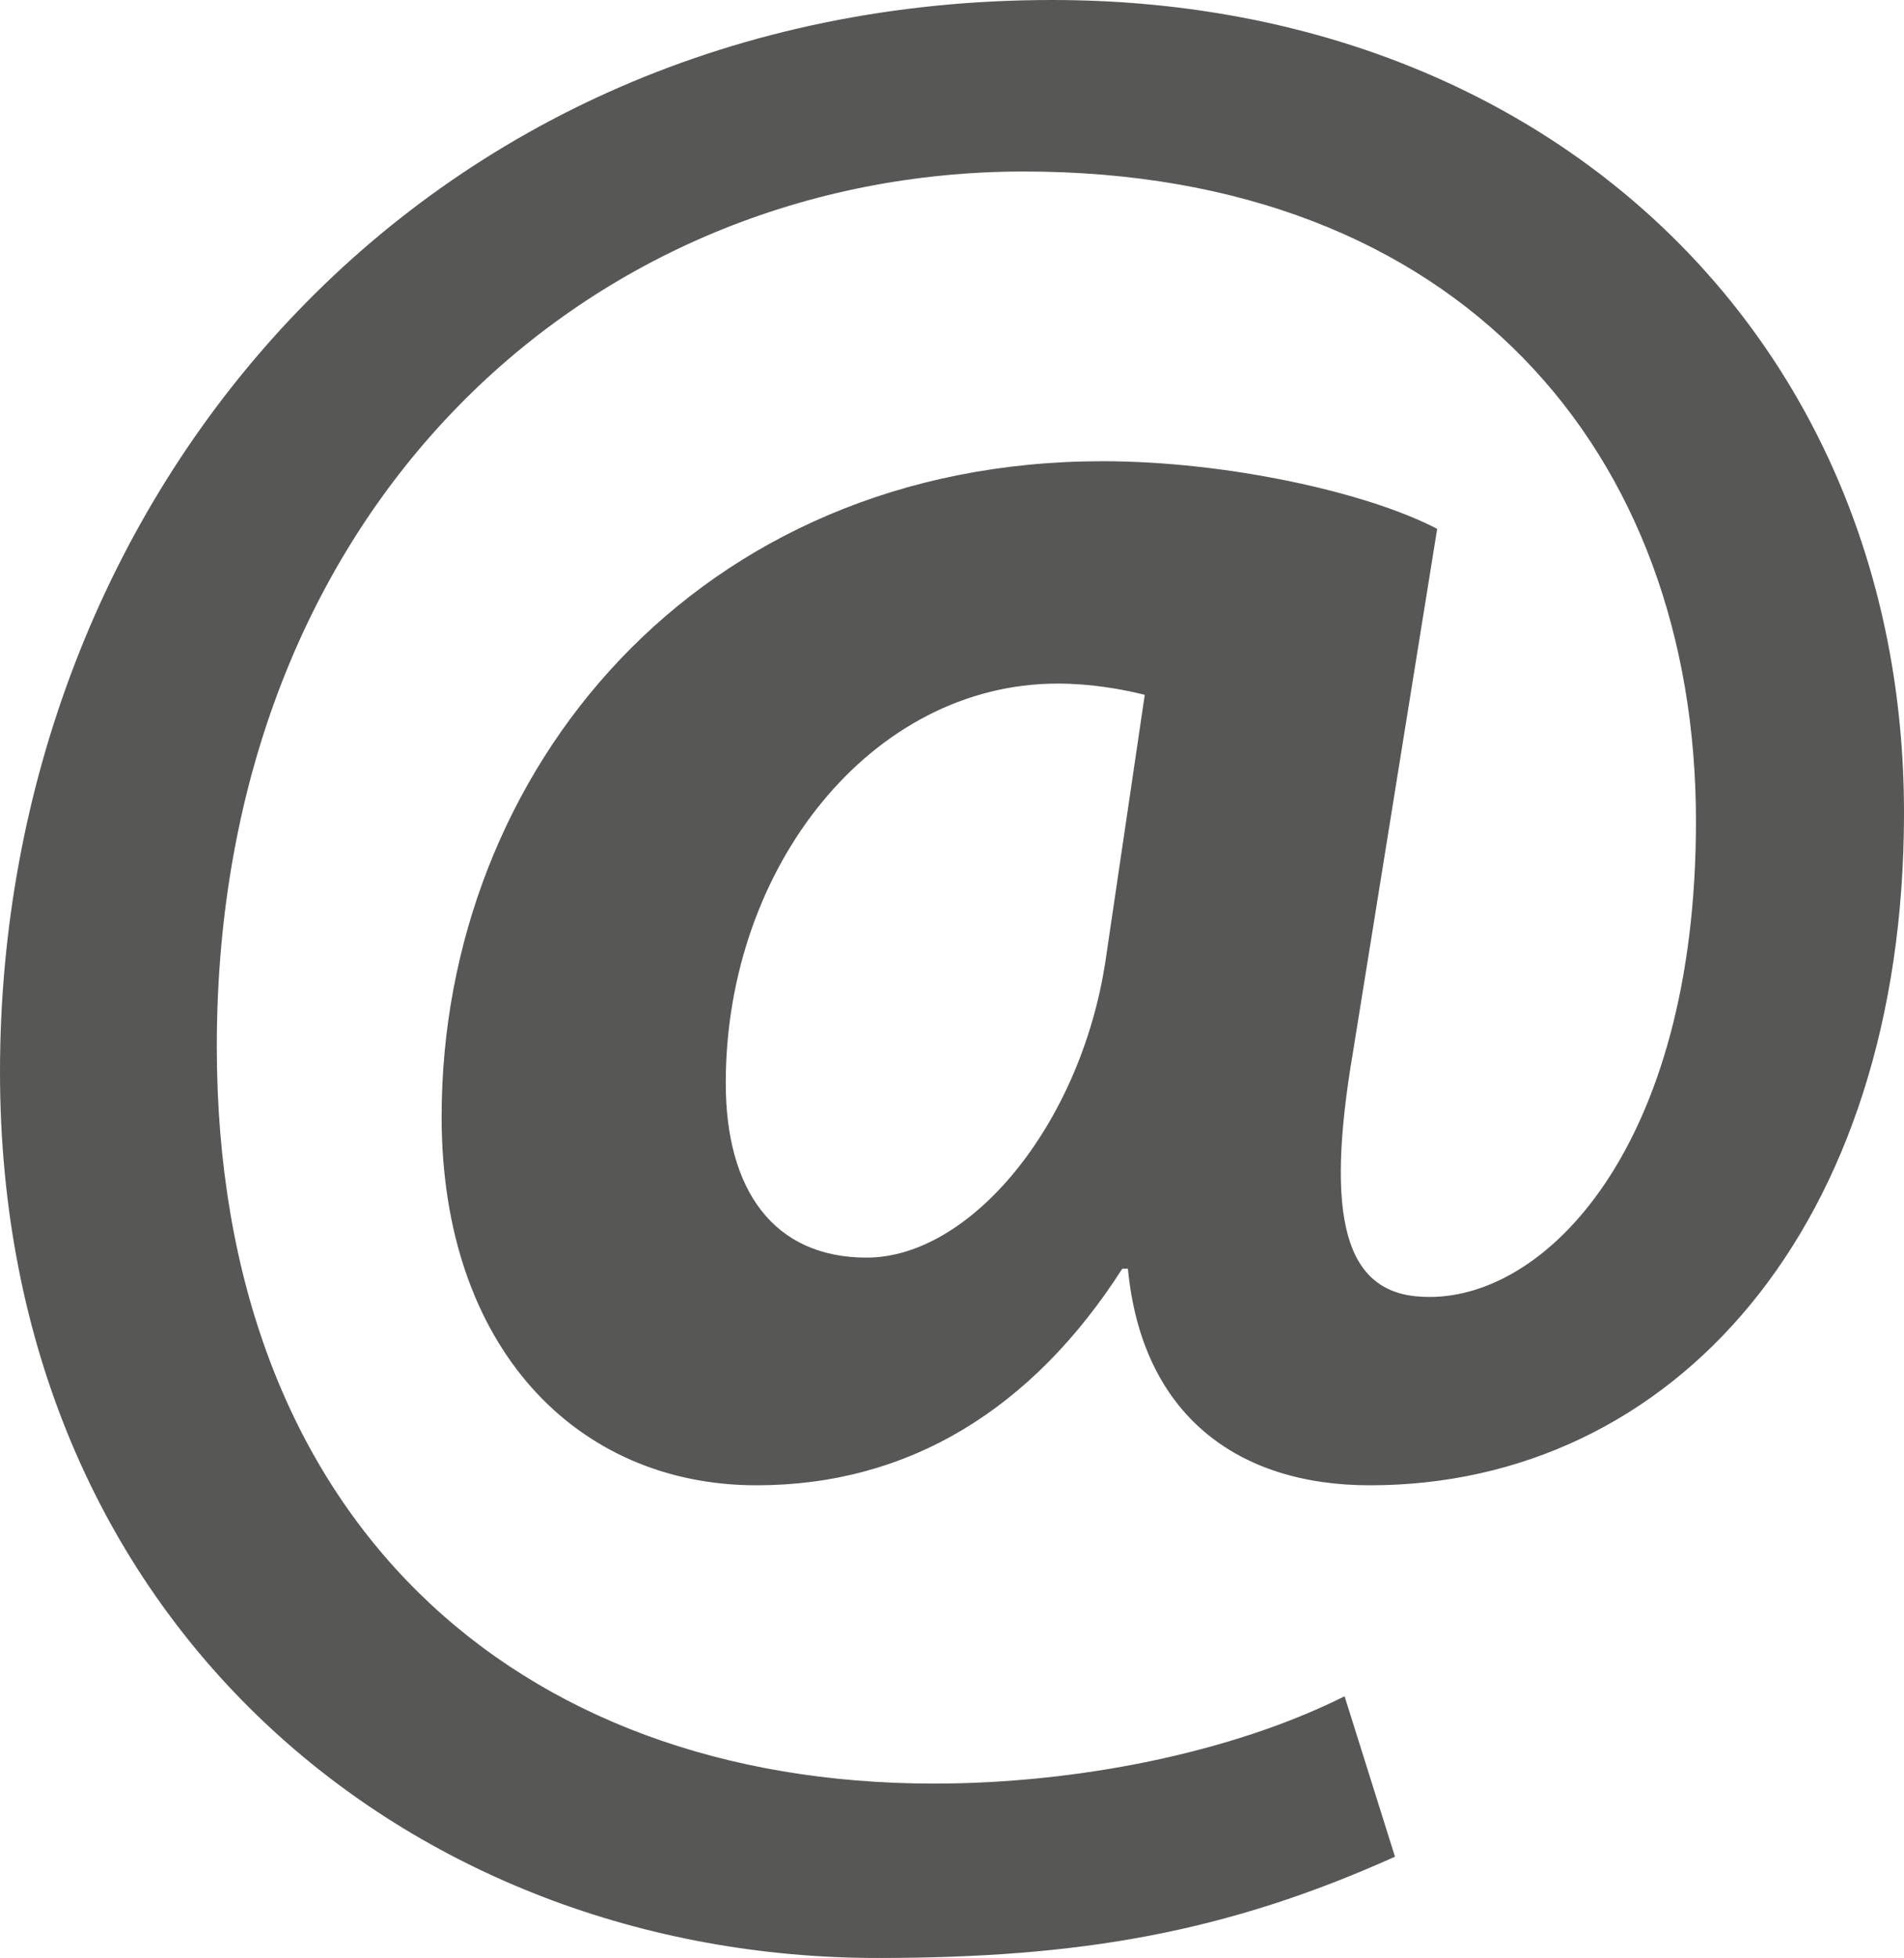 <!-- Generator: Adobe Illustrator 23.0.3, SVG Export Plug-In  -->
<svg version="1.1" xmlns="http://www.w3.org/2000/svg" xmlns:xlink="http://www.w3.org/1999/xlink" x="0px" y="0px"
	 width="27.119px" height="27.878px" viewBox="0 0 27.119 27.878" style="enable-background:new 0 0 27.119 27.878;"
	 xml:space="preserve">
<style type="text/css">
	.st0{fill:#575756;}
</style>
<defs>
</defs>
<g>
	<path class="st0" d="M19.869,26.436c-2.404,1.081-4.486,1.442-7.371,1.442C5.85,27.878,0,23.112,0,15.261C0,7.09,5.971,0,14.984,0
		c7.088,0,12.135,4.846,12.135,11.574c0,5.889-3.285,9.574-7.609,9.574c-1.883,0-3.246-1.001-3.445-3.084h-0.08
		c-1.283,2.003-3.045,3.084-5.209,3.084c-2.562,0-4.486-1.962-4.486-5.247c0-4.928,3.648-9.334,9.414-9.334
		c1.762,0,3.764,0.44,4.766,0.963l-1.199,7.449c-0.402,2.363-0.121,3.445,1,3.485c1.723,0.082,3.885-2.122,3.885-6.77
		c0-5.246-3.363-9.252-9.572-9.252c-6.168,0-11.496,4.767-11.496,12.457c0,6.731,4.246,10.496,10.215,10.496
		c2.043,0,4.246-0.441,5.848-1.243L19.869,26.436z M16.305,9.893c-0.32-0.08-0.762-0.16-1.24-0.16c-2.646,0-4.728,2.604-4.728,5.689
		c0,1.521,0.68,2.484,2.006,2.484c1.479,0,3.041-1.884,3.4-4.206L16.305,9.893z"/>
</g>
</svg>